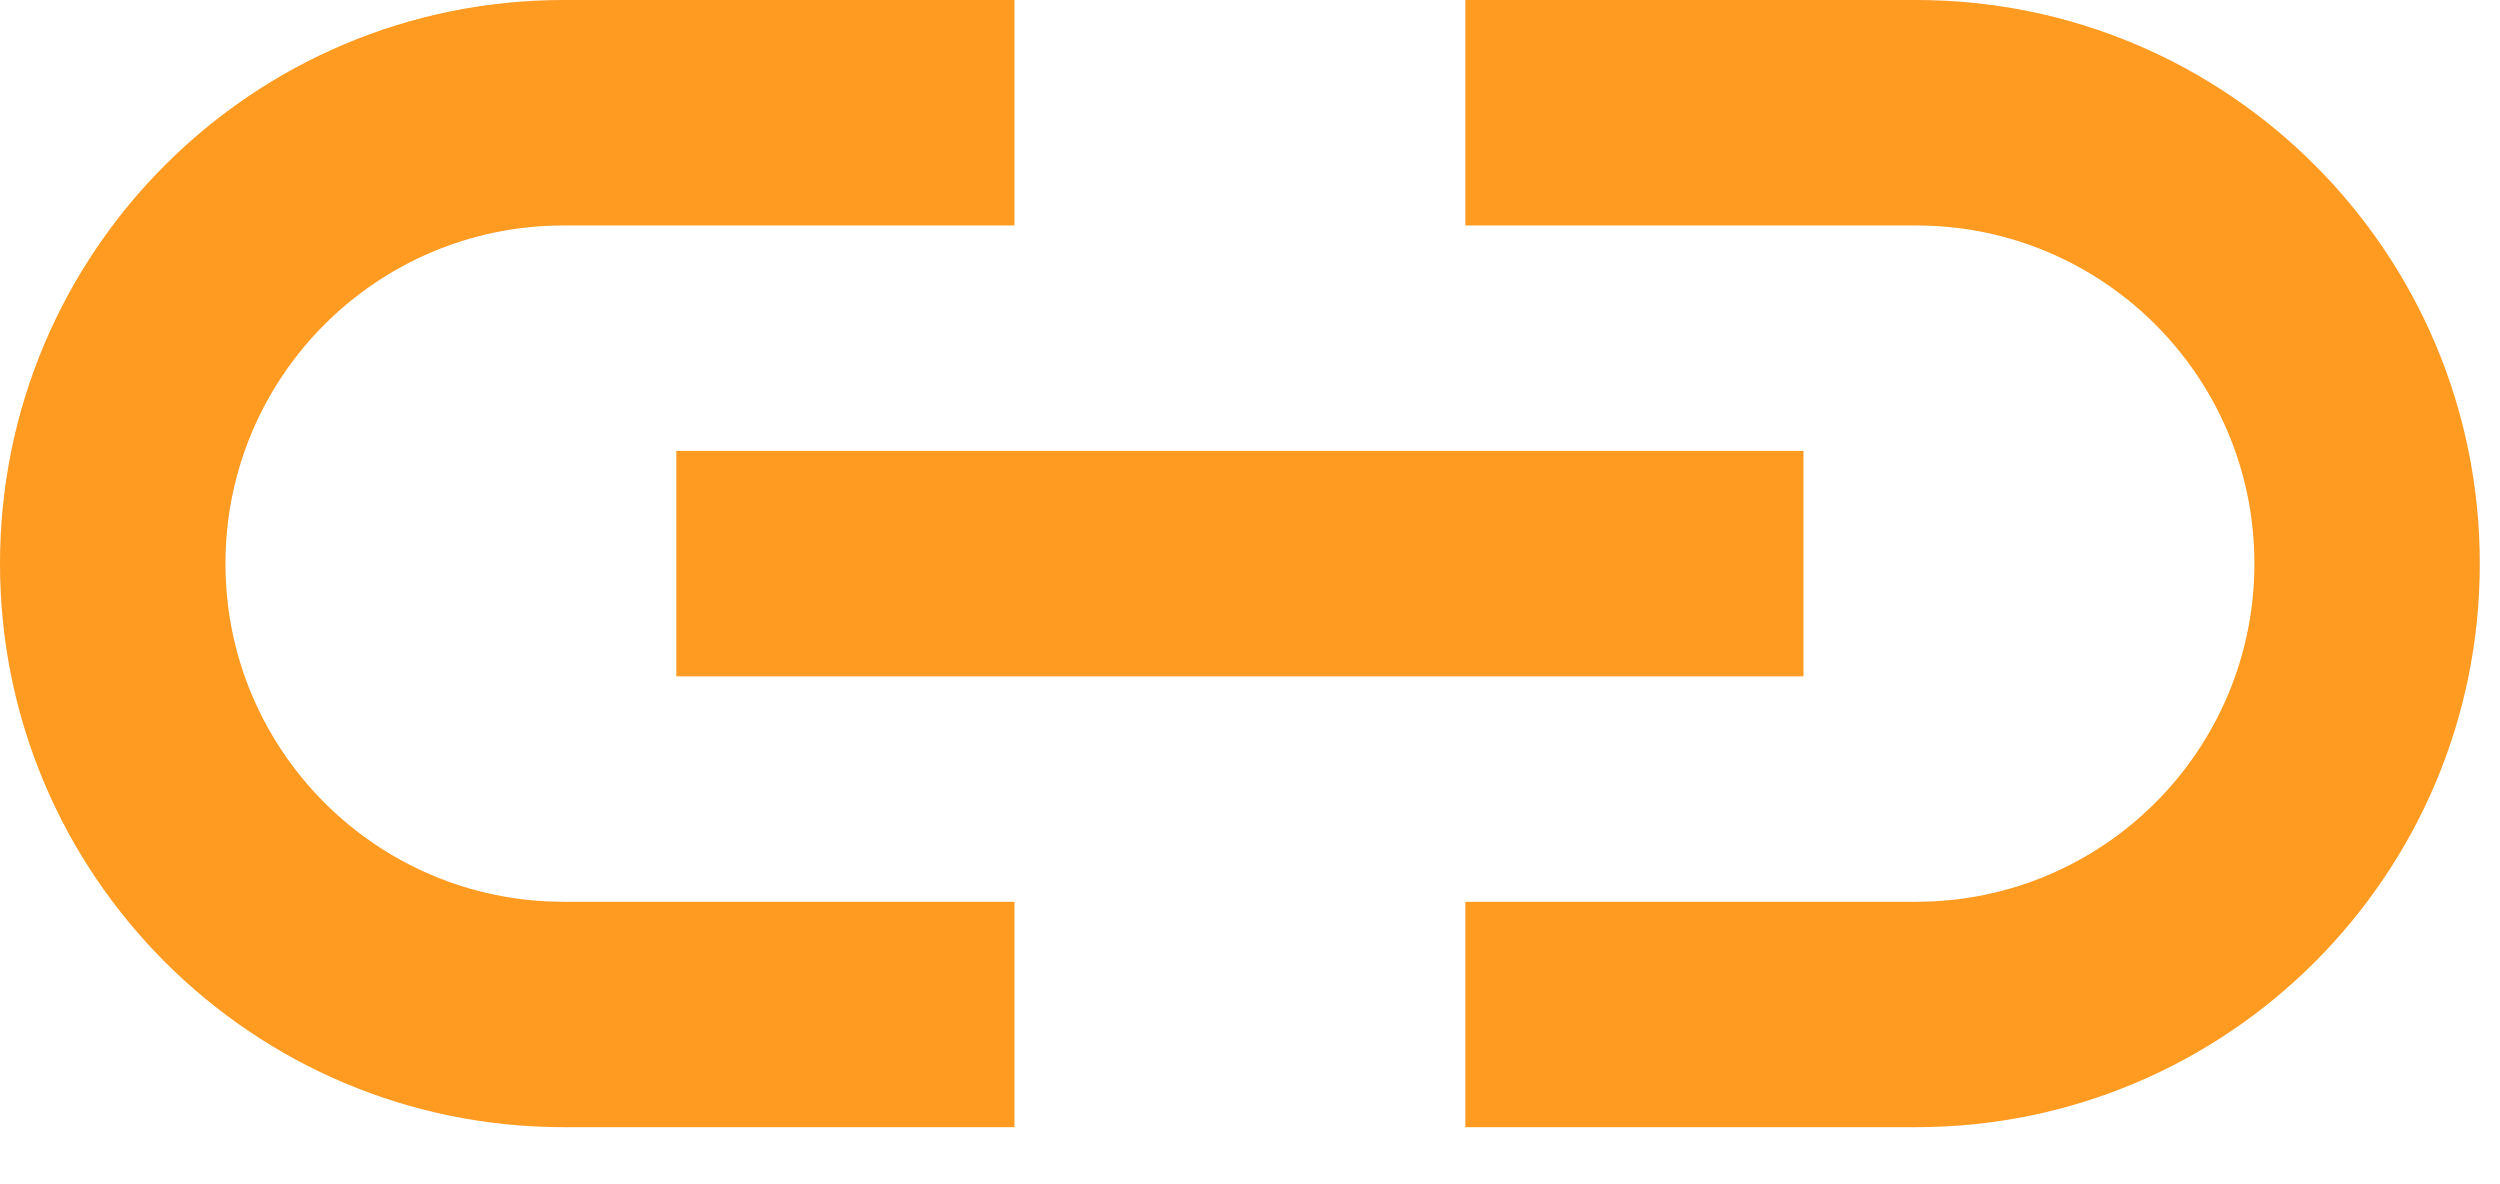 <svg width="38" height="18" viewBox="0 0 38 18" fill="none" xmlns="http://www.w3.org/2000/svg">
<path fill-rule="evenodd" clip-rule="evenodd" d="M15.42 13.707V17.133H8.567C3.835 17.133 0 13.298 0 8.567C0 3.835 3.835 0 8.567 0H15.42V3.427H8.567C5.728 3.427 3.427 5.728 3.427 8.567C3.427 11.405 5.728 13.707 8.567 13.707H15.42ZM22.273 3.427V0H29.127C33.858 0 37.693 3.835 37.693 8.567C37.693 13.298 33.858 17.133 29.127 17.133H22.273V13.707H29.127C31.965 13.707 34.267 11.405 34.267 8.567C34.267 5.728 31.965 3.427 29.127 3.427H22.273ZM27.413 6.853H10.28V10.28H27.413V6.853Z" fill="#FF9B21"/>
</svg>
